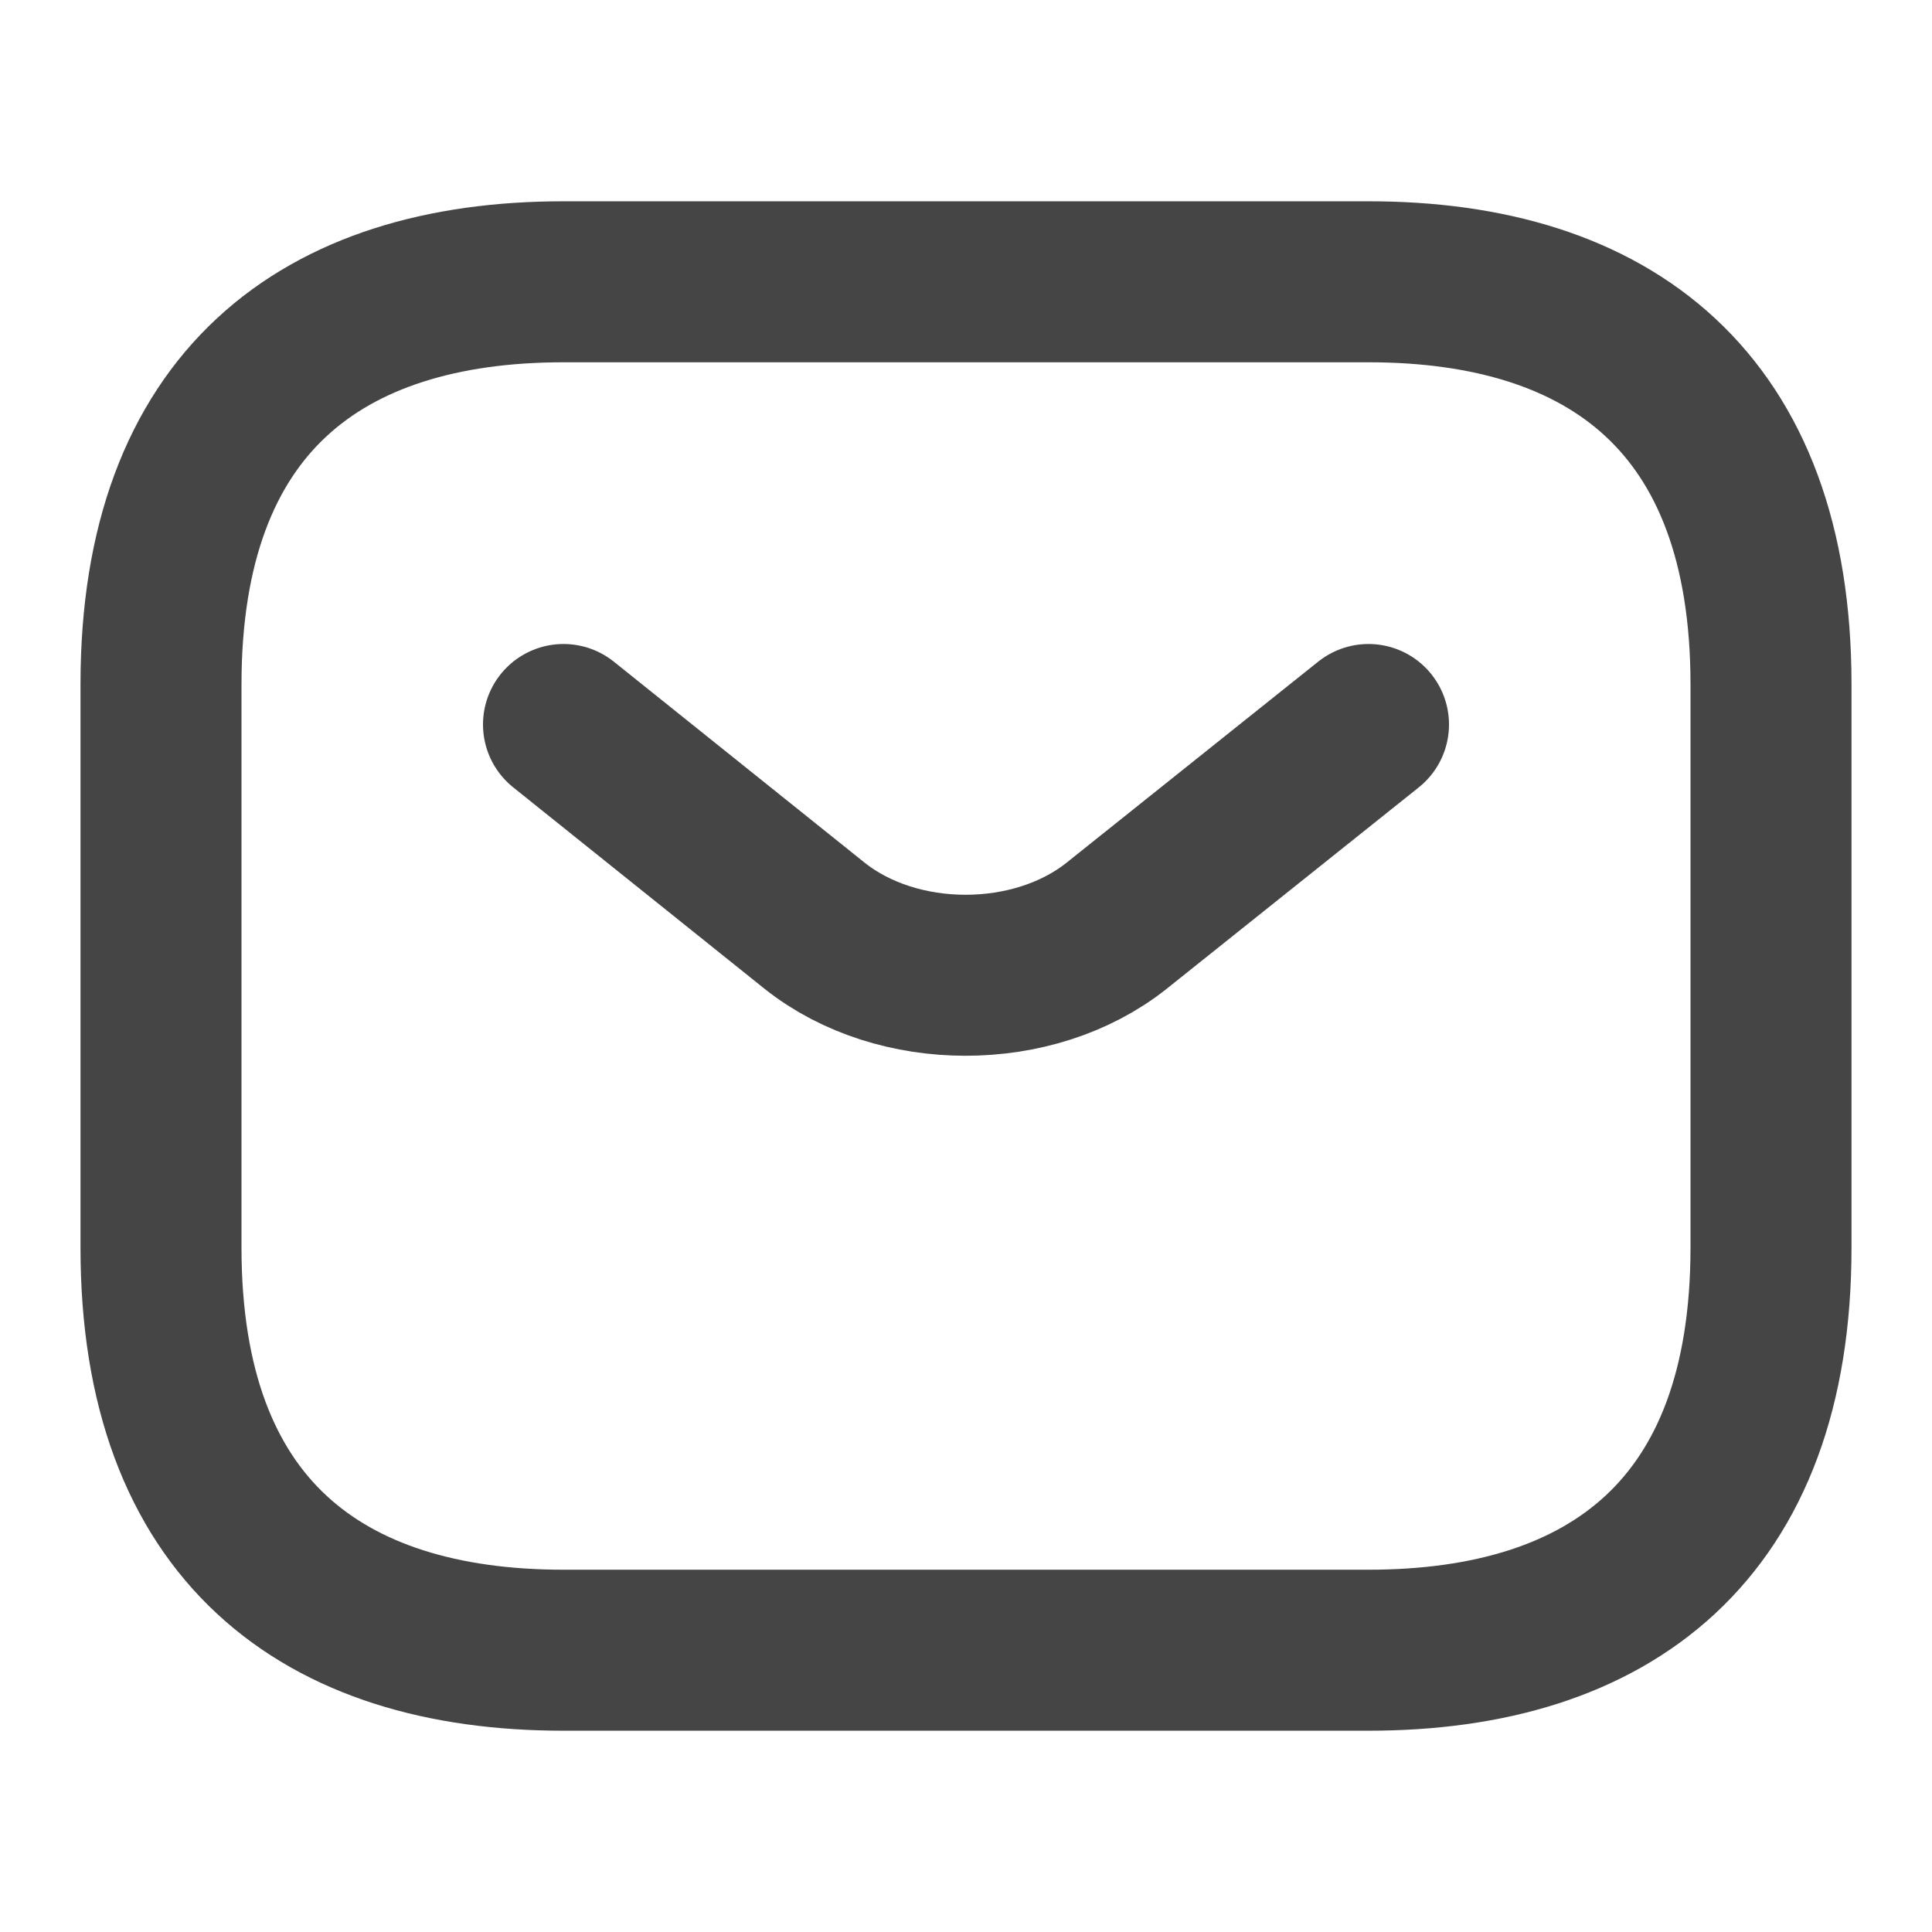 <svg width="27" height="27" viewBox="0 0 27 27" fill="none" xmlns="http://www.w3.org/2000/svg">
<path d="M19.125 23.062H7.875C4.5 23.062 2.25 21.375 2.25 17.438V9.562C2.25 5.625 4.5 3.938 7.875 3.938H19.125C22.5 3.938 24.75 5.625 24.75 9.562V17.438C24.75 21.375 22.5 23.062 19.125 23.062Z" stroke="#171717" stroke-opacity="0.8" stroke-width="2.25" stroke-miterlimit="10" stroke-linecap="round" stroke-linejoin="round"/>
<path d="M19.125 10.125L15.604 12.938C14.445 13.86 12.544 13.86 11.385 12.938L7.875 10.125" stroke="#171717" stroke-opacity="0.8" stroke-width="2.25" stroke-miterlimit="10" stroke-linecap="round" stroke-linejoin="round"/>
</svg>
